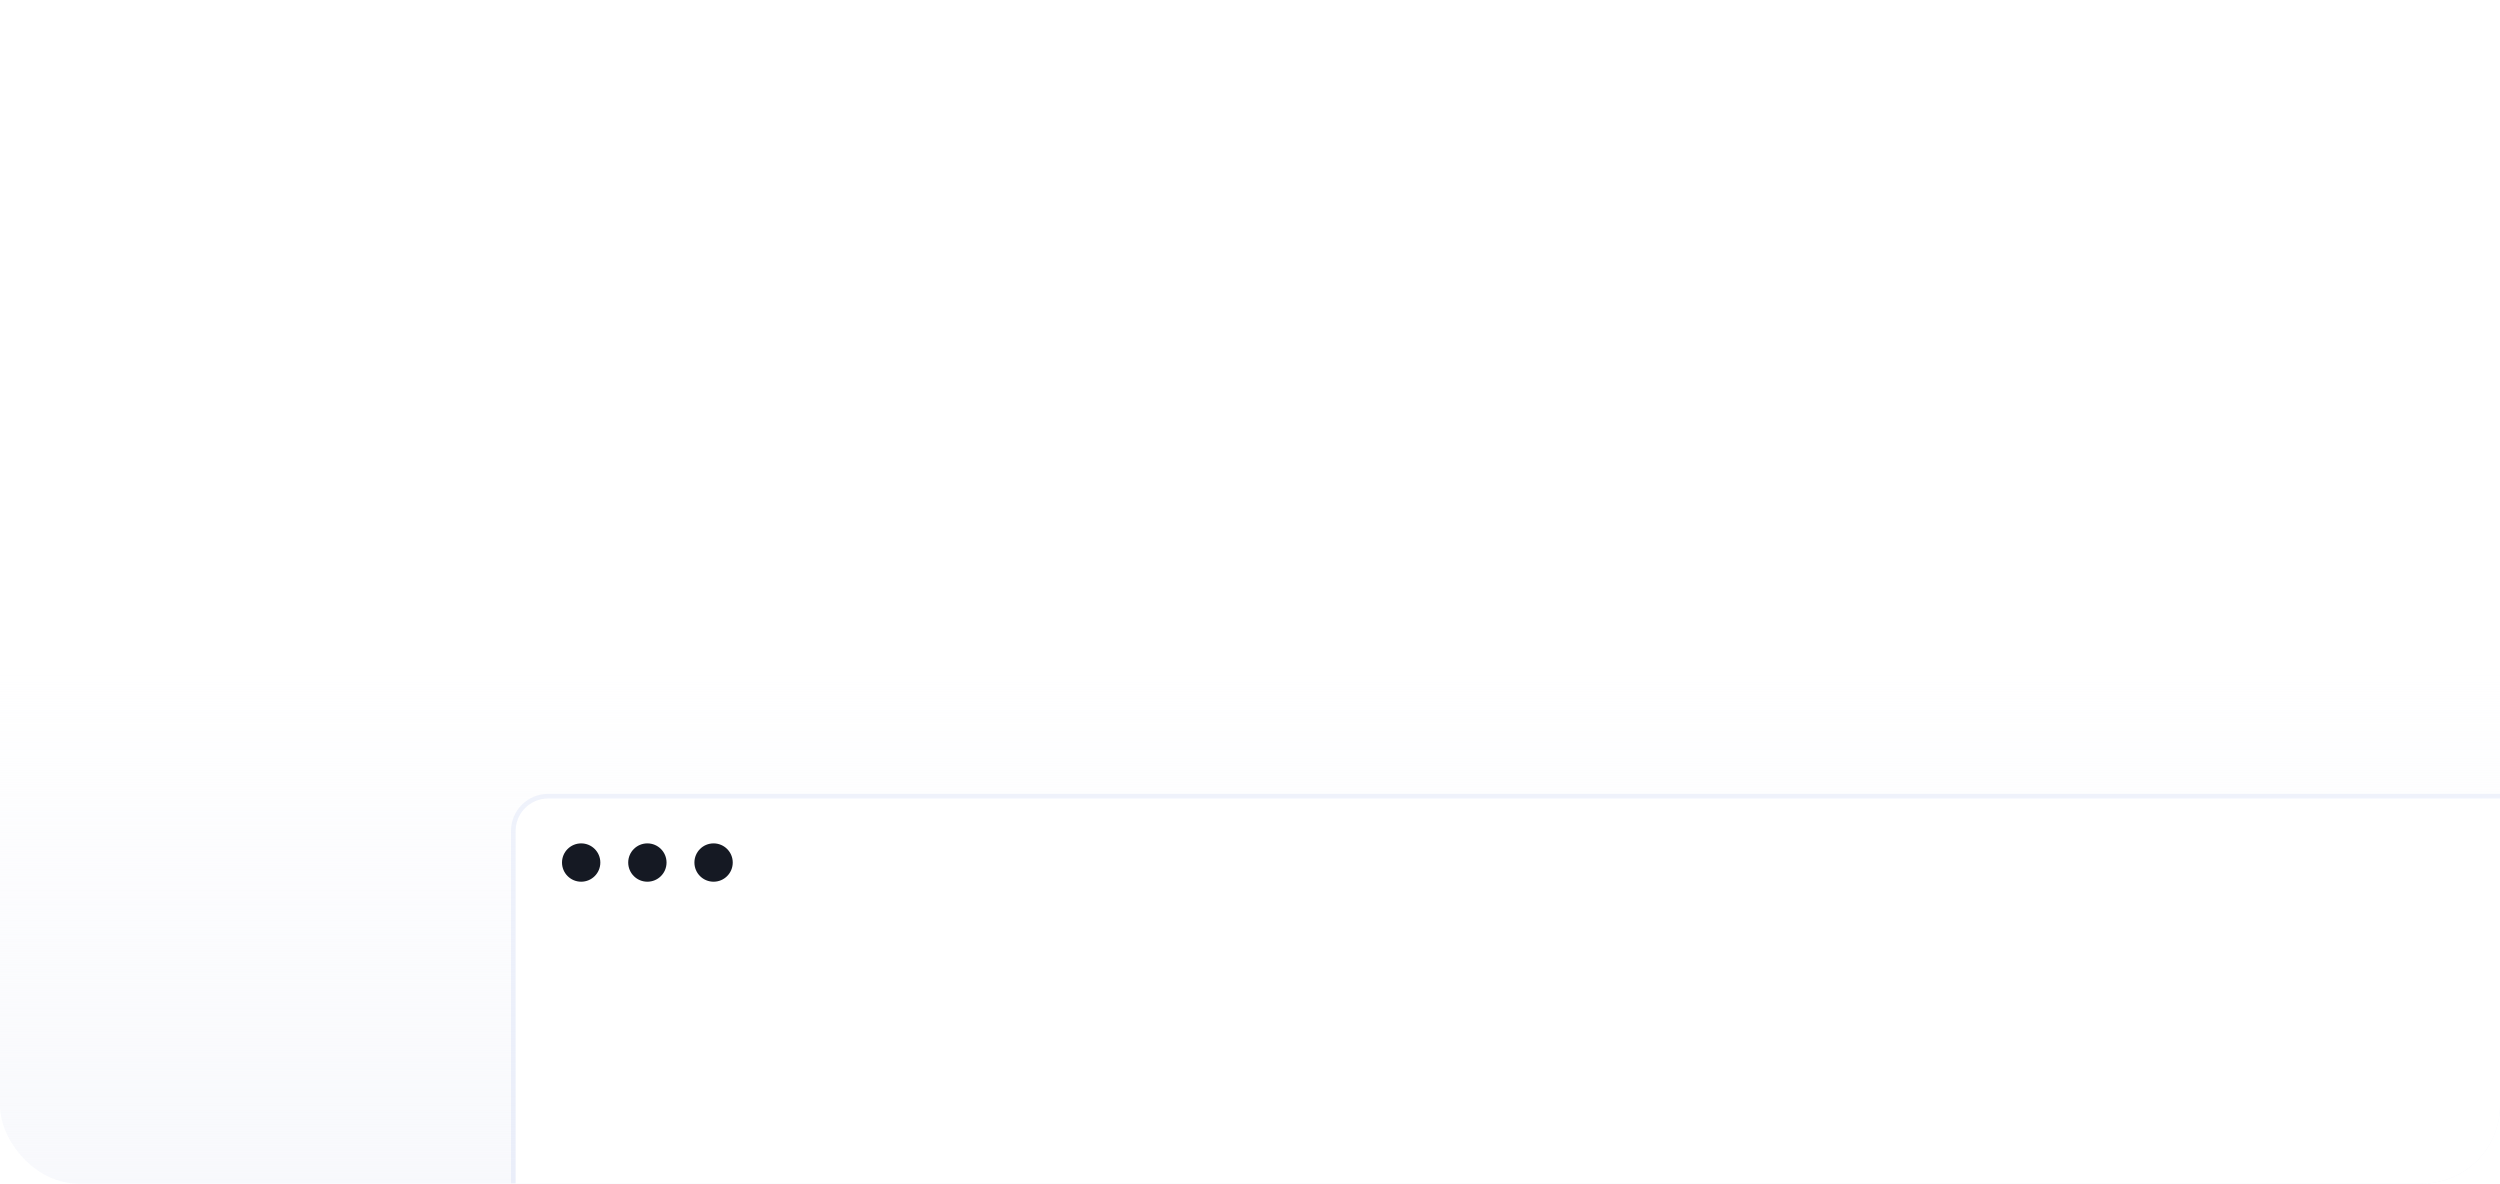 <svg width="640" height="303" viewBox="0 0 640 303" fill="none" xmlns="http://www.w3.org/2000/svg">
<g clip-path="url(#clip0_2308_2172)">
<rect x="-36" y="169" width="690" height="151" fill="url(#paint0_linear_2308_2172)"/>
<g filter="url(#filter0_dddd_2308_2172)">
<g clip-path="url(#clip1_2308_2172)">
<path d="M132 8.326C132 3.728 135.728 0 140.326 0H686.694C691.292 0 695.02 3.728 695.02 8.326V401.672C695.02 406.271 691.291 410 686.691 410H140.329C135.729 410 132 406.271 132 401.672V8.326Z" fill="white"/>
<path d="M133.168 8.326C133.168 3.728 136.896 0 141.494 0H686.694C691.292 0 695.02 3.728 695.02 8.326V32.707H133.168V8.326Z" fill="white"/>
<circle cx="148.779" cy="16.396" r="4.906" fill="#151923"/>
<circle cx="165.728" cy="16.396" r="4.906" fill="#151923"/>
<circle cx="182.676" cy="16.396" r="4.906" fill="#151923"/>
<g filter="url(#filter1_dddd_2308_2172)">
<g clip-path="url(#clip2_2308_2172)">
<path d="M143.68 57.385C143.68 52.787 147.407 49.06 152.005 49.06H305.895C310.493 49.06 314.221 52.787 314.221 57.385V122.497C314.221 127.097 310.492 130.826 305.893 130.826H152.008C147.408 130.826 143.68 127.097 143.68 122.497V57.385Z" fill="white"/>
<path d="M166.825 88.236V83.947H156.621V81.256L166.797 67.799H170.105V81.172H173.245V83.947H170.105V88.236H166.825ZM160.097 81.172H166.825V72.089L160.097 81.172ZM182.331 88.517C176.921 88.517 174.734 84.311 174.734 78.004C174.734 70.659 177.678 67.519 182.331 67.519C187.77 67.519 189.957 71.724 189.957 78.004C189.957 85.377 187.013 88.517 182.331 88.517ZM182.331 85.629C185.443 85.629 186.593 82.77 186.593 78.004C186.593 72.201 184.826 70.407 182.331 70.407C179.22 70.407 178.098 73.238 178.098 78.004C178.098 83.835 179.836 85.629 182.331 85.629ZM199.948 88.517C194.537 88.517 192.35 84.311 192.35 78.004C192.35 70.659 195.294 67.519 199.948 67.519C205.386 67.519 207.573 71.724 207.573 78.004C207.573 85.377 204.629 88.517 199.948 88.517ZM199.948 85.629C203.06 85.629 204.209 82.77 204.209 78.004C204.209 72.201 202.443 70.407 199.948 70.407C196.836 70.407 195.715 73.238 195.715 78.004C195.715 83.835 197.453 85.629 199.948 85.629Z" fill="#151923"/>
<path d="M156.438 116.287V104.291H157.986V116.287H156.438ZM163.47 116.439C161.01 116.439 159.385 114.814 159.385 112.02C159.385 109.347 160.858 107.586 163.409 107.586C165.823 107.586 167.403 109.18 167.205 112.4H160.934C161.04 114.252 161.951 115.148 163.485 115.148C164.73 115.148 165.535 114.556 165.717 113.539L167.099 113.857C166.795 115.406 165.429 116.439 163.47 116.439ZM163.379 108.816C162.118 108.816 161.177 109.53 160.964 111.23H165.611C165.641 109.773 164.821 108.816 163.379 108.816ZM170.743 116.439C168.951 116.439 167.934 115.467 167.934 114.055C167.934 112.354 169.225 111.686 170.682 111.413L172.474 111.079C173.385 110.912 173.583 110.593 173.583 110.046C173.583 109.332 173.158 108.801 171.821 108.801C170.531 108.801 169.695 109.302 169.711 110.35L168.238 110.198C168.268 108.527 169.695 107.586 171.821 107.586C173.947 107.586 175.132 108.436 175.132 110.167V114.48C175.132 115.087 175.39 115.209 175.663 115.209C175.83 115.209 175.891 115.194 175.921 115.179H176.012V116.287C175.8 116.378 175.405 116.409 175.238 116.409C174.372 116.409 173.78 115.999 173.78 115.118V114.845C173.355 115.801 172.14 116.439 170.743 116.439ZM171.138 115.194C172.353 115.194 173.294 114.647 173.598 113.721V111.944C173.37 112.066 172.975 112.142 172.368 112.278L171.108 112.536C169.832 112.795 169.528 113.356 169.528 113.933C169.528 114.799 170.212 115.194 171.138 115.194ZM176.393 112.066C176.393 109.332 177.851 107.586 180.098 107.586C181.389 107.586 182.361 108.133 182.908 109.12V104.291H184.457V116.287H183.014L182.908 114.829C182.422 115.832 181.359 116.439 180.053 116.439C177.79 116.439 176.393 114.738 176.393 112.066ZM177.988 112.066C177.988 114.009 178.853 115.103 180.387 115.103C181.905 115.103 182.908 114.07 182.908 112.506V111.595C182.908 109.97 181.936 108.922 180.402 108.922C178.853 108.922 177.988 110.061 177.988 112.066ZM189.354 116.439C187.198 116.439 185.816 115.391 185.755 113.645L187.274 113.478C187.274 114.541 188.094 115.27 189.4 115.27C190.508 115.27 191.252 114.905 191.252 113.979C191.252 112.855 190.114 112.795 188.656 112.476C186.909 112.096 186.12 111.352 186.12 110.031C186.12 108.558 187.38 107.586 189.354 107.586C191.328 107.586 192.634 108.452 192.741 110.198L191.237 110.395C191.237 109.408 190.615 108.74 189.309 108.74C188.276 108.74 187.699 109.226 187.699 109.909C187.699 110.79 188.413 111.063 190.098 111.382C191.814 111.701 192.862 112.248 192.862 113.933C192.862 115.437 191.738 116.439 189.354 116.439Z" fill="#151923" fill-opacity="0.64"/>
</g>
<path d="M152.005 48.475C147.085 48.475 143.096 52.465 143.096 57.385V122.497C143.096 127.42 147.086 131.41 152.008 131.41H305.893C310.815 131.41 314.805 127.42 314.805 122.497V57.385C314.805 52.465 310.816 48.475 305.895 48.475H152.005Z" stroke="#3790E3" stroke-opacity="0.07" stroke-width="1.168"/>
</g>
<g filter="url(#filter2_dddd_2308_2172)">
<g clip-path="url(#clip3_2308_2172)">
<path d="M328.238 57.385C328.238 52.787 331.966 49.06 336.564 49.06H490.454C495.052 49.06 498.78 52.787 498.78 57.385V122.497C498.78 127.097 495.051 130.826 490.451 130.826H336.567C331.967 130.826 328.238 127.097 328.238 122.497V57.385Z" fill="white"/>
<path d="M348.162 88.517C343.789 88.517 341.181 86.162 340.901 82.433L344.041 81.957C344.209 84.48 345.835 85.685 348.162 85.685C350.741 85.685 352.199 84.115 352.199 81.704C352.199 79.181 350.601 77.78 348.19 77.78C346.592 77.78 345.106 78.48 344.489 79.546L341.294 79.574L342.864 67.799H355.283V70.659H345.527L344.686 76.574C345.639 75.761 347.237 75.257 348.779 75.257C352.816 75.257 355.535 77.836 355.535 81.732C355.535 85.825 352.451 88.517 348.162 88.517ZM365.556 88.517C360.173 88.517 357.566 84.844 357.594 77.976C357.65 71.864 360.173 67.519 365.808 67.519C369.873 67.519 372.508 69.762 372.957 73.266L369.873 73.743C369.649 71.668 368.303 70.35 365.836 70.35C362.22 70.35 360.706 72.958 360.818 78.06C361.883 76.294 363.874 75.341 366.172 75.341C369.929 75.341 372.901 77.864 372.901 81.732C372.901 85.713 369.957 88.517 365.556 88.517ZM365.556 85.685C367.995 85.685 369.565 84.115 369.565 81.788C369.565 79.322 367.967 77.892 365.556 77.892C363.117 77.892 361.519 79.462 361.519 81.788C361.519 84.255 363.117 85.685 365.556 85.685Z" fill="#151923"/>
<path d="M341.074 106.326V104.352H342.501V106.326H341.074ZM340.998 116.287V107.738H342.562V116.287H340.998ZM344.846 116.287V107.738H346.273L346.364 109.029C347.093 108.042 347.989 107.586 349.158 107.586C350.874 107.586 352.104 108.558 352.104 110.577V116.287H350.555V110.729C350.555 109.666 349.948 108.983 348.718 108.983C347.458 108.983 346.41 109.818 346.41 111.215V116.287H344.846ZM355.892 116.393C354.753 116.393 354.146 115.892 354.146 114.951V108.953H353.007V107.738H354.146V105.354L355.664 105.202V107.738H357.046V108.953H355.664V114.313C355.664 114.936 355.816 115.087 356.378 115.087C356.682 115.087 356.879 115.072 357.046 115.027V116.272C356.59 116.363 356.211 116.393 355.892 116.393ZM361.761 116.439C359.301 116.439 357.677 114.814 357.677 112.02C357.677 109.347 359.149 107.586 361.701 107.586C364.115 107.586 365.694 109.18 365.497 112.4H359.225C359.332 114.252 360.243 115.148 361.777 115.148C363.022 115.148 363.827 114.556 364.009 113.539L365.391 113.857C365.087 115.406 363.72 116.439 361.761 116.439ZM361.67 108.816C360.41 108.816 359.468 109.53 359.256 111.23H363.902C363.933 109.773 363.113 108.816 361.67 108.816ZM366.725 116.287V107.738H368.122L368.213 108.998C368.654 108.133 369.367 107.647 370.279 107.647C370.582 107.647 370.825 107.677 370.977 107.738V109.211H370.871C370.704 109.15 370.476 109.12 370.279 109.12C369.124 109.12 368.396 109.879 368.289 111.079V116.287H366.725ZM374.661 116.287L371.275 107.738H372.945L374.449 111.853C374.904 113.083 375.147 113.782 375.512 114.905C375.815 113.888 376.18 112.825 376.529 111.868L378.032 107.738H379.642L376.317 116.287H374.661ZM380.814 106.326V104.352H382.241V106.326H380.814ZM380.738 116.287V107.738H382.302V116.287H380.738ZM387.963 116.439C385.503 116.439 383.878 114.814 383.878 112.02C383.878 109.347 385.351 107.586 387.902 107.586C390.317 107.586 391.896 109.18 391.699 112.4H385.427C385.533 114.252 386.444 115.148 387.978 115.148C389.223 115.148 390.028 114.556 390.21 113.539L391.592 113.857C391.289 115.406 389.922 116.439 387.963 116.439ZM387.872 108.816C386.612 108.816 385.67 109.53 385.457 111.23H390.104C390.134 109.773 389.314 108.816 387.872 108.816ZM394.432 116.287L391.941 107.738H393.566L395.312 114.753L396.952 107.738H398.699L400.384 114.677L402.1 107.738H403.664L401.235 116.287H399.458L397.833 109.606L396.269 116.287H394.432ZM407.612 116.439C405.456 116.439 404.074 115.391 404.013 113.645L405.532 113.478C405.532 114.541 406.352 115.27 407.658 115.27C408.766 115.27 409.51 114.905 409.51 113.979C409.51 112.855 408.372 112.795 406.914 112.476C405.167 112.096 404.378 111.352 404.378 110.031C404.378 108.558 405.638 107.586 407.612 107.586C409.586 107.586 410.892 108.452 410.999 110.198L409.495 110.395C409.495 109.408 408.873 108.74 407.567 108.74C406.534 108.74 405.957 109.226 405.957 109.909C405.957 110.79 406.671 111.063 408.356 111.382C410.072 111.701 411.12 112.248 411.12 113.933C411.12 115.437 409.996 116.439 407.612 116.439Z" fill="#151923" fill-opacity="0.64"/>
</g>
<path d="M336.564 48.475C331.643 48.475 327.654 52.465 327.654 57.385V122.497C327.654 127.42 331.645 131.41 336.567 131.41H490.451C495.373 131.41 499.364 127.42 499.364 122.497V57.385C499.364 52.465 495.375 48.475 490.454 48.475H336.564Z" stroke="#3790E3" stroke-opacity="0.07" stroke-width="1.168"/>
</g>
<g filter="url(#filter3_dddd_2308_2172)">
<g clip-path="url(#clip4_2308_2172)">
<path d="M512.799 57.385C512.799 52.787 516.526 49.06 521.125 49.06H675.014C679.613 49.06 683.34 52.787 683.34 57.385V122.497C683.34 127.097 679.611 130.826 675.012 130.826H521.127C516.528 130.826 512.799 127.097 512.799 122.497V57.385Z" fill="white"/>
<path d="M532.807 88.517C528.349 88.517 525.742 86.05 525.546 82.237L528.658 81.732C528.77 84.424 530.396 85.685 532.919 85.685C535.33 85.685 536.9 84.396 536.9 82.209C536.9 80.05 535.414 78.985 533.087 78.985H530.9V76.518H532.582C535.021 76.518 536.367 75.228 536.367 73.294C536.367 71.5 534.965 70.35 532.975 70.35C530.34 70.35 529.19 71.864 529.106 74.135L525.994 73.883C526.219 69.846 529.05 67.547 533.031 67.547C536.9 67.547 539.619 69.706 539.619 72.986C539.619 74.976 538.498 76.714 536.311 77.555C538.694 78.144 540.236 80.05 540.236 82.489C540.236 86.134 537.152 88.517 532.807 88.517ZM542.321 88.236C542.321 83.611 544.283 81.985 549.021 78.677C552.189 76.462 552.946 75.172 552.946 73.63C552.946 71.556 551.6 70.379 549.497 70.379C546.918 70.379 545.629 71.92 545.545 74.247L542.433 73.995C542.657 70.042 545.461 67.547 549.666 67.547C553.59 67.547 556.282 69.902 556.282 73.434C556.282 76.546 554.46 78.452 550.899 80.891C548.797 82.321 546.498 83.863 546.442 85.377H556.646V88.236H542.321Z" fill="#151923"/>
<path d="M529.158 116.424C526.698 116.424 525.103 114.662 525.103 112.005C525.103 109.332 526.728 107.586 529.188 107.586C531.253 107.586 532.574 108.77 532.802 110.532L531.283 110.714C531.162 109.515 530.327 108.937 529.142 108.937C527.639 108.937 526.698 110.092 526.698 112.005C526.698 113.903 527.624 115.072 529.142 115.072C530.342 115.072 531.162 114.435 531.283 113.326L532.802 113.508C532.559 115.376 531.116 116.424 529.158 116.424ZM537.692 116.439C535.202 116.439 533.607 114.677 533.607 112.035C533.607 109.347 535.217 107.586 537.692 107.586C540.152 107.586 541.746 109.347 541.746 112.02C541.746 114.693 540.152 116.439 537.692 116.439ZM537.677 115.103C539.256 115.103 540.182 113.949 540.182 112.005C540.182 110.046 539.256 108.922 537.692 108.922C536.098 108.922 535.171 110.092 535.171 112.02C535.171 113.964 536.098 115.103 537.677 115.103ZM543.116 116.287V107.738H544.543L544.634 109.029C545.363 108.042 546.259 107.586 547.428 107.586C549.144 107.586 550.374 108.558 550.374 110.577V116.287H548.825V110.729C548.825 109.666 548.218 108.983 546.988 108.983C545.728 108.983 544.68 109.818 544.68 111.215V116.287H543.116ZM554.162 116.393C553.023 116.393 552.415 115.892 552.415 114.951V108.953H551.277V107.738H552.415V105.354L553.934 105.202V107.738H555.316V108.953H553.934V114.313C553.934 114.936 554.086 115.087 554.648 115.087C554.951 115.087 555.149 115.072 555.316 115.027V116.272C554.86 116.363 554.481 116.393 554.162 116.393ZM556.402 116.287V107.738H557.799L557.89 108.998C558.33 108.133 559.044 107.647 559.955 107.647C560.259 107.647 560.502 107.677 560.654 107.738V109.211H560.547C560.38 109.15 560.153 109.12 559.955 109.12C558.801 109.12 558.072 109.879 557.966 111.079V116.287H556.402ZM563.76 116.439C561.969 116.439 560.951 115.467 560.951 114.055C560.951 112.354 562.242 111.686 563.7 111.413L565.492 111.079C566.403 110.912 566.6 110.593 566.6 110.046C566.6 109.332 566.175 108.801 564.839 108.801C563.548 108.801 562.713 109.302 562.728 110.35L561.255 110.198C561.285 108.527 562.713 107.586 564.839 107.586C566.964 107.586 568.149 108.436 568.149 110.167V114.48C568.149 115.087 568.407 115.209 568.68 115.209C568.847 115.209 568.908 115.194 568.939 115.179H569.03V116.287C568.817 116.378 568.422 116.409 568.255 116.409C567.39 116.409 566.797 115.999 566.797 115.118V114.845C566.372 115.801 565.157 116.439 563.76 116.439ZM564.155 115.194C565.37 115.194 566.312 114.647 566.615 113.721V111.944C566.387 112.066 565.993 112.142 565.385 112.278L564.125 112.536C562.849 112.795 562.546 113.356 562.546 113.933C562.546 114.799 563.229 115.194 564.155 115.194ZM573.465 116.424C571.005 116.424 569.41 114.662 569.41 112.005C569.41 109.332 571.035 107.586 573.495 107.586C575.56 107.586 576.882 108.77 577.109 110.532L575.591 110.714C575.469 109.515 574.634 108.937 573.45 108.937C571.946 108.937 571.005 110.092 571.005 112.005C571.005 113.903 571.931 115.072 573.45 115.072C574.649 115.072 575.469 114.435 575.591 113.326L577.109 113.508C576.866 115.376 575.424 116.424 573.465 116.424ZM580.526 116.393C579.388 116.393 578.78 115.892 578.78 114.951V108.953H577.641V107.738H578.78V105.354L580.299 105.202V107.738H581.681V108.953H580.299V114.313C580.299 114.936 580.451 115.087 581.012 115.087C581.316 115.087 581.514 115.072 581.681 115.027V116.272C581.225 116.363 580.845 116.393 580.526 116.393ZM585.819 116.439C583.663 116.439 582.281 115.391 582.22 113.645L583.739 113.478C583.739 114.541 584.559 115.27 585.864 115.27C586.973 115.27 587.717 114.905 587.717 113.979C587.717 112.855 586.578 112.795 585.12 112.476C583.374 112.096 582.584 111.352 582.584 110.031C582.584 108.558 583.845 107.586 585.819 107.586C587.793 107.586 589.099 108.452 589.205 110.198L587.702 110.395C587.702 109.408 587.079 108.74 585.773 108.74C584.741 108.74 584.164 109.226 584.164 109.909C584.164 110.79 584.877 111.063 586.563 111.382C588.279 111.701 589.327 112.248 589.327 113.933C589.327 115.437 588.203 116.439 585.819 116.439Z" fill="#151923" fill-opacity="0.64"/>
</g>
<path d="M521.125 48.475C516.204 48.475 512.215 52.465 512.215 57.385V122.497C512.215 127.42 516.205 131.41 521.127 131.41H675.012C679.934 131.41 683.924 127.42 683.924 122.497V57.385C683.924 52.465 679.935 48.475 675.014 48.475H521.125Z" stroke="#3790E3" stroke-opacity="0.07" stroke-width="1.168"/>
</g>
<path d="M156.529 223.105L670.489 223.105" stroke="#DCE0EF" stroke-width="1.168"/>
<path d="M156.529 269.829L670.489 269.829" stroke="#DCE0EF" stroke-width="1.168"/>
<path d="M156.74 206.23L161.156 195.28H163.004L167.42 206.23H165.753L164.656 203.436H159.489L158.377 206.23H156.74ZM161.501 198.359L160.029 202.069H164.115L162.643 198.359C162.448 197.878 162.268 197.383 162.072 196.797C161.877 197.383 161.697 197.878 161.501 198.359ZM168.326 208.739V197.773H169.738L169.843 199.215C170.324 198.209 171.376 197.623 172.667 197.623C174.906 197.623 176.303 199.29 176.303 201.934C176.303 204.653 174.861 206.381 172.637 206.381C171.436 206.381 170.414 205.87 169.858 204.848V208.739H168.326ZM169.858 202.415C169.858 204.022 170.82 205.044 172.322 205.044C173.869 205.044 174.725 203.932 174.725 201.934C174.725 200.027 173.854 198.945 172.337 198.945C170.85 198.945 169.858 199.951 169.858 201.514V202.415ZM179.781 206.336C178.655 206.336 178.054 205.84 178.054 204.909V198.975H176.927V197.773H178.054V195.415L179.556 195.265V197.773H180.923V198.975H179.556V204.278C179.556 204.894 179.706 205.044 180.262 205.044C180.563 205.044 180.758 205.029 180.923 204.984V206.215C180.472 206.306 180.097 206.336 179.781 206.336ZM184.99 206.23C184.975 203.812 186.072 202.866 188.43 201.228C190.293 199.951 190.714 199.23 190.714 198.344C190.714 197.172 189.977 196.496 188.776 196.496C187.319 196.496 186.598 197.353 186.553 198.63L185.065 198.524C185.171 196.466 186.613 195.144 188.851 195.144C190.879 195.144 192.291 196.376 192.291 198.239C192.291 199.891 191.314 200.913 189.332 202.28C188.085 203.136 186.883 203.962 186.883 204.879H192.501V206.23H184.99ZM197.648 206.381C194.764 206.381 193.638 204.127 193.638 200.748C193.638 196.707 195.245 195.129 197.648 195.129C200.533 195.129 201.659 197.383 201.659 200.748C201.659 204.803 200.052 206.381 197.648 206.381ZM197.648 205.014C199.466 205.014 200.082 203.301 200.082 200.748C200.082 197.518 199.075 196.496 197.648 196.496C195.831 196.496 195.215 198.194 195.215 200.748C195.215 203.992 196.221 205.014 197.648 205.014ZM207.014 206.381C204.13 206.381 203.004 204.127 203.004 200.748C203.004 196.707 204.611 195.129 207.014 195.129C209.899 195.129 211.025 197.383 211.025 200.748C211.025 204.803 209.418 206.381 207.014 206.381ZM207.014 205.014C208.832 205.014 209.448 203.301 209.448 200.748C209.448 197.518 208.442 196.496 207.014 196.496C205.197 196.496 204.581 198.194 204.581 200.748C204.581 203.992 205.587 205.014 207.014 205.014Z" fill="#151923"/>
<path d="M344.712 206.381C341.828 206.381 340.701 204.127 340.701 200.748C340.701 196.707 342.308 195.129 344.712 195.129C347.596 195.129 348.723 197.383 348.723 200.748C348.723 204.803 347.115 206.381 344.712 206.381ZM344.712 205.014C346.529 205.014 347.145 203.301 347.145 200.748C347.145 197.518 346.139 196.496 344.712 196.496C342.894 196.496 342.278 198.194 342.278 200.748C342.278 203.992 343.285 205.014 344.712 205.014ZM353.901 206.381C351.587 206.381 349.95 205.164 349.95 203.226C349.95 201.889 350.821 200.823 352.023 200.507C350.866 200.072 350.28 199.215 350.28 198.104C350.28 196.241 351.828 195.16 353.901 195.16C355.973 195.16 357.521 196.241 357.521 198.104C357.521 199.215 356.935 200.072 355.778 200.507C357.025 200.838 357.851 201.844 357.851 203.226C357.851 205.164 356.214 206.381 353.901 206.381ZM353.901 199.906C355.237 199.906 356.004 199.23 356.004 198.179C356.004 197.067 355.132 196.451 353.901 196.451C352.669 196.451 351.797 197.067 351.797 198.179C351.797 199.23 352.564 199.906 353.901 199.906ZM353.901 205.089C355.388 205.089 356.259 204.308 356.259 203.091C356.259 201.889 355.388 201.123 353.901 201.123C352.413 201.123 351.542 201.889 351.542 203.091C351.542 204.308 352.413 205.089 353.901 205.089ZM358.413 206.23L362.604 195.28H364.107L359.931 206.23H358.413ZM368.541 206.381C365.657 206.381 364.531 204.127 364.531 200.748C364.531 196.707 366.138 195.129 368.541 195.129C371.425 195.129 372.552 197.383 372.552 200.748C372.552 204.803 370.945 206.381 368.541 206.381ZM368.541 205.014C370.359 205.014 370.975 203.301 370.975 200.748C370.975 197.518 369.968 196.496 368.541 196.496C366.724 196.496 366.108 198.194 366.108 200.748C366.108 203.992 367.114 205.014 368.541 205.014ZM377.73 206.381C375.417 206.381 373.779 205.164 373.779 203.226C373.779 201.889 374.651 200.823 375.852 200.507C374.696 200.072 374.11 199.215 374.11 198.104C374.11 196.241 375.657 195.16 377.73 195.16C379.803 195.16 381.35 196.241 381.35 198.104C381.35 199.215 380.764 200.072 379.608 200.507C380.855 200.838 381.681 201.844 381.681 203.226C381.681 205.164 380.043 206.381 377.73 206.381ZM377.73 199.906C379.067 199.906 379.833 199.23 379.833 198.179C379.833 197.067 378.962 196.451 377.73 196.451C376.498 196.451 375.627 197.067 375.627 198.179C375.627 199.23 376.393 199.906 377.73 199.906ZM377.73 205.089C379.217 205.089 380.088 204.308 380.088 203.091C380.088 201.889 379.217 201.123 377.73 201.123C376.243 201.123 375.372 201.889 375.372 203.091C375.372 204.308 376.243 205.089 377.73 205.089ZM382.243 206.23L386.434 195.28H387.936L383.76 206.23H382.243ZM388.404 206.23C388.389 203.812 389.486 202.866 391.844 201.228C393.707 199.951 394.127 199.23 394.127 198.344C394.127 197.172 393.391 196.496 392.19 196.496C390.732 196.496 390.011 197.353 389.966 198.63L388.479 198.524C388.584 196.466 390.026 195.144 392.265 195.144C394.293 195.144 395.705 196.376 395.705 198.239C395.705 199.891 394.728 200.913 392.745 202.28C391.499 203.136 390.297 203.962 390.297 204.879H395.915V206.23H388.404ZM401.062 206.381C398.178 206.381 397.051 204.127 397.051 200.748C397.051 196.707 398.659 195.129 401.062 195.129C403.946 195.129 405.073 197.383 405.073 200.748C405.073 204.803 403.466 206.381 401.062 206.381ZM401.062 205.014C402.88 205.014 403.496 203.301 403.496 200.748C403.496 197.518 402.489 196.496 401.062 196.496C399.245 196.496 398.629 198.194 398.629 200.748C398.629 203.992 399.635 205.014 401.062 205.014ZM406.256 206.23C406.241 203.812 407.338 202.866 409.696 201.228C411.559 199.951 411.979 199.23 411.979 198.344C411.979 197.172 411.243 196.496 410.042 196.496C408.584 196.496 407.863 197.353 407.818 198.63L406.331 198.524C406.436 196.466 407.878 195.144 410.117 195.144C412.145 195.144 413.557 196.376 413.557 198.239C413.557 199.891 412.58 200.913 410.597 202.28C409.351 203.136 408.149 203.962 408.149 204.879H413.767V206.23H406.256ZM419.623 206.23V203.872H414.095V202.55L419.563 195.28H421.155V202.52H422.837V203.872H421.155V206.23H419.623ZM415.762 202.52H419.623V197.308L415.762 202.52Z" fill="#696C72"/>
<path d="M488.983 208.033V206.351C486.76 206.155 485.453 204.773 485.408 202.791L486.97 202.61C487.015 203.947 487.721 204.818 489.013 205.014V201.228C486.85 200.672 485.753 199.861 485.753 198.149C485.753 196.481 487.03 195.325 488.983 195.144V193.462H490.109V195.16C492.107 195.37 493.354 196.542 493.429 198.404L491.882 198.584C491.807 197.383 491.116 196.677 490.064 196.496V199.936L490.139 199.951C491.822 200.297 493.519 200.913 493.519 203.136C493.519 204.939 492.167 206.17 490.109 206.351V208.033H488.983ZM487.391 198.044C487.391 198.93 487.976 199.366 489.013 199.681V196.481C487.946 196.602 487.391 197.202 487.391 198.044ZM491.837 203.226C491.837 202.13 491.056 201.739 490.064 201.484V205.029C491.191 204.894 491.837 204.203 491.837 203.226ZM500.068 206.23V203.872H494.54V202.55L500.008 195.28H501.601V202.52H503.283V203.872H501.601V206.23H500.068ZM496.208 202.52H500.068V197.308L496.208 202.52ZM508.139 206.381C505.255 206.381 504.128 204.127 504.128 200.748C504.128 196.707 505.736 195.129 508.139 195.129C511.023 195.129 512.15 197.383 512.15 200.748C512.15 204.803 510.543 206.381 508.139 206.381ZM508.139 205.014C509.957 205.014 510.573 203.301 510.573 200.748C510.573 197.518 509.566 196.496 508.139 196.496C506.322 196.496 505.706 198.194 505.706 200.748C505.706 203.992 506.712 205.014 508.139 205.014ZM517.505 206.381C514.621 206.381 513.495 204.127 513.495 200.748C513.495 196.707 515.102 195.129 517.505 195.129C520.389 195.129 521.516 197.383 521.516 200.748C521.516 204.803 519.909 206.381 517.505 206.381ZM517.505 205.014C519.323 205.014 519.939 203.301 519.939 200.748C519.939 197.518 518.932 196.496 517.505 196.496C515.688 196.496 515.072 198.194 515.072 200.748C515.072 203.992 516.078 205.014 517.505 205.014ZM523.029 206.23V194.363H524.576V201.393L528.286 197.773H530.224L526.949 200.868L530.539 206.23H528.707L525.883 201.889L524.576 203.121V206.23H523.029Z" fill="#696C72"/>
<path d="M156.74 252.954L161.156 242.003H163.004L167.42 252.954H165.753L164.656 250.16H159.489L158.377 252.954H156.74ZM161.501 245.083L160.029 248.793H164.115L162.643 245.083C162.448 244.602 162.268 244.106 162.072 243.521C161.877 244.106 161.697 244.602 161.501 245.083ZM168.326 255.463V244.497H169.738L169.843 245.939C170.324 244.933 171.376 244.347 172.667 244.347C174.906 244.347 176.303 246.014 176.303 248.658C176.303 251.377 174.861 253.104 172.637 253.104C171.436 253.104 170.414 252.594 169.858 251.572V255.463H168.326ZM169.858 249.139C169.858 250.746 170.82 251.767 172.322 251.767C173.869 251.767 174.725 250.656 174.725 248.658C174.725 246.75 173.854 245.669 172.337 245.669C170.85 245.669 169.858 246.675 169.858 248.237V249.139ZM179.781 253.059C178.655 253.059 178.054 252.564 178.054 251.632V245.699H176.927V244.497H178.054V242.139L179.556 241.988V244.497H180.923V245.699H179.556V251.001C179.556 251.617 179.706 251.767 180.262 251.767C180.563 251.767 180.758 251.752 180.923 251.707V252.939C180.472 253.029 180.097 253.059 179.781 253.059ZM187.379 252.954V245.518H184.735V244.392H185.035C186.538 244.392 187.529 243.43 187.754 242.003H188.911V252.954H187.379ZM194.572 253.104C192.243 253.104 190.906 251.827 190.771 249.845L192.258 249.649C192.348 251.076 193.25 251.752 194.572 251.752C196.044 251.752 196.87 250.851 196.87 249.484C196.87 248.042 195.954 247.231 194.587 247.231C193.7 247.231 192.859 247.636 192.499 248.237L190.951 248.252L191.793 242.003H198.342V243.355H193.054L192.589 246.75C193.129 246.269 194.001 245.999 194.842 245.999C197.005 245.999 198.447 247.381 198.447 249.484C198.447 251.662 196.81 253.104 194.572 253.104ZM203.684 253.104C200.8 253.104 199.674 250.851 199.674 247.471C199.674 243.43 201.281 241.853 203.684 241.853C206.569 241.853 207.695 244.106 207.695 247.471C207.695 251.527 206.088 253.104 203.684 253.104ZM203.684 251.737C205.502 251.737 206.118 250.025 206.118 247.471C206.118 244.242 205.112 243.22 203.684 243.22C201.867 243.22 201.251 244.918 201.251 247.471C201.251 250.716 202.257 251.737 203.684 251.737Z" fill="#151923"/>
<path d="M344.712 253.104C341.828 253.104 340.701 250.851 340.701 247.471C340.701 243.43 342.308 241.853 344.712 241.853C347.596 241.853 348.723 244.106 348.723 247.471C348.723 251.527 347.115 253.104 344.712 253.104ZM344.712 251.737C346.529 251.737 347.145 250.025 347.145 247.471C347.145 244.242 346.139 243.22 344.712 243.22C342.894 243.22 342.278 244.918 342.278 247.471C342.278 250.716 343.285 251.737 344.712 251.737ZM355.271 252.954V250.596H349.743V249.274L355.211 242.003H356.803V249.244H358.485V250.596H356.803V252.954H355.271ZM351.41 249.244H355.271V244.031L351.41 249.244ZM358.589 252.954L362.78 242.003H364.283L360.107 252.954H358.589ZM368.717 253.104C365.833 253.104 364.707 250.851 364.707 247.471C364.707 243.43 366.314 241.853 368.717 241.853C371.602 241.853 372.728 244.106 372.728 247.471C372.728 251.527 371.121 253.104 368.717 253.104ZM368.717 251.737C370.535 251.737 371.151 250.025 371.151 247.471C371.151 244.242 370.144 243.22 368.717 243.22C366.9 243.22 366.284 244.918 366.284 247.471C366.284 250.716 367.29 251.737 368.717 251.737ZM377.906 253.104C375.593 253.104 373.955 251.888 373.955 249.95C373.955 248.613 374.827 247.546 376.028 247.231C374.872 246.795 374.286 245.939 374.286 244.827C374.286 242.965 375.833 241.883 377.906 241.883C379.979 241.883 381.526 242.965 381.526 244.827C381.526 245.939 380.94 246.795 379.784 247.231C381.031 247.561 381.857 248.568 381.857 249.95C381.857 251.888 380.219 253.104 377.906 253.104ZM377.906 246.63C379.243 246.63 380.009 245.954 380.009 244.902C380.009 243.791 379.138 243.175 377.906 243.175C376.674 243.175 375.803 243.791 375.803 244.902C375.803 245.954 376.569 246.63 377.906 246.63ZM377.906 251.812C379.393 251.812 380.264 251.031 380.264 249.815C380.264 248.613 379.393 247.847 377.906 247.847C376.419 247.847 375.548 248.613 375.548 249.815C375.548 251.031 376.419 251.812 377.906 251.812ZM382.419 252.954L386.61 242.003H388.112L383.936 252.954H382.419ZM388.58 252.954C388.565 250.536 389.662 249.589 392.02 247.952C393.883 246.675 394.303 245.954 394.303 245.068C394.303 243.896 393.567 243.22 392.366 243.22C390.908 243.22 390.187 244.076 390.142 245.353L388.655 245.248C388.76 243.19 390.202 241.868 392.441 241.868C394.469 241.868 395.881 243.1 395.881 244.963C395.881 246.615 394.904 247.636 392.921 249.003C391.675 249.86 390.473 250.686 390.473 251.602H396.091V252.954H388.58ZM401.238 253.104C398.354 253.104 397.227 250.851 397.227 247.471C397.227 243.43 398.835 241.853 401.238 241.853C404.122 241.853 405.249 244.106 405.249 247.471C405.249 251.527 403.642 253.104 401.238 253.104ZM401.238 251.737C403.056 251.737 403.672 250.025 403.672 247.471C403.672 244.242 402.665 243.22 401.238 243.22C399.421 243.22 398.805 244.918 398.805 247.471C398.805 250.716 399.811 251.737 401.238 251.737ZM406.432 252.954C406.417 250.536 407.514 249.589 409.872 247.952C411.735 246.675 412.155 245.954 412.155 245.068C412.155 243.896 411.419 243.22 410.218 243.22C408.761 243.22 408.039 244.076 407.994 245.353L406.507 245.248C406.612 243.19 408.054 241.868 410.293 241.868C412.321 241.868 413.733 243.1 413.733 244.963C413.733 246.615 412.756 247.636 410.773 249.003C409.527 249.86 408.325 250.686 408.325 251.602H413.943V252.954H406.432ZM419.799 252.954V250.596H414.271V249.274L419.739 242.003H421.331V249.244H423.013V250.596H421.331V252.954H419.799ZM415.938 249.244H419.799V244.031L415.938 249.244Z" fill="#696C72"/>
<path d="M488.983 254.757V253.074C486.76 252.879 485.453 251.497 485.408 249.514L486.97 249.334C487.015 250.671 487.721 251.542 489.013 251.737V247.952C486.85 247.396 485.753 246.585 485.753 244.872C485.753 243.205 487.03 242.048 488.983 241.868V240.186H490.109V241.883C492.107 242.093 493.354 243.265 493.429 245.128L491.882 245.308C491.807 244.106 491.116 243.4 490.064 243.22V246.66L490.139 246.675C491.822 247.021 493.519 247.636 493.519 249.86C493.519 251.662 492.167 252.894 490.109 253.074V254.757H488.983ZM487.391 244.767C487.391 245.654 487.976 246.089 489.013 246.405V243.205C487.946 243.325 487.391 243.926 487.391 244.767ZM491.837 249.95C491.837 248.853 491.056 248.463 490.064 248.207V251.752C491.191 251.617 491.837 250.926 491.837 249.95ZM500.068 252.954V250.596H494.54V249.274L500.008 242.003H501.601V249.244H503.283V250.596H501.601V252.954H500.068ZM496.208 249.244H500.068V244.031L496.208 249.244ZM503.835 252.954C503.82 250.536 504.917 249.589 507.275 247.952C509.138 246.675 509.558 245.954 509.558 245.068C509.558 243.896 508.822 243.22 507.62 243.22C506.163 243.22 505.442 244.076 505.397 245.353L503.91 245.248C504.015 243.19 505.457 241.868 507.696 241.868C509.723 241.868 511.136 243.1 511.136 244.963C511.136 246.615 510.159 247.636 508.176 249.003C506.929 249.86 505.728 250.686 505.728 251.602H511.346V252.954H503.835ZM516.493 253.104C513.609 253.104 512.482 250.851 512.482 247.471C512.482 243.43 514.09 241.853 516.493 241.853C519.377 241.853 520.504 244.106 520.504 247.471C520.504 251.527 518.897 253.104 516.493 253.104ZM516.493 251.737C518.311 251.737 518.927 250.025 518.927 247.471C518.927 244.242 517.92 243.22 516.493 243.22C514.675 243.22 514.06 244.918 514.06 247.471C514.06 250.716 515.066 251.737 516.493 251.737ZM522.016 252.954V241.087H523.564V248.117L527.274 244.497H529.212L525.937 247.591L529.527 252.954H527.695L524.871 248.613L523.564 249.845V252.954H522.016Z" fill="#696C72"/>
<path d="M156.74 299.678L161.156 288.727H163.004L167.42 299.678H165.753L164.656 296.884H159.489L158.377 299.678H156.74ZM161.501 291.806L160.029 295.517H164.115L162.643 291.806C162.448 291.326 162.268 290.83 162.072 290.244C161.877 290.83 161.697 291.326 161.501 291.806ZM168.326 302.186V291.221H169.738L169.843 292.663C170.324 291.656 171.376 291.07 172.667 291.07C174.906 291.07 176.303 292.738 176.303 295.382C176.303 298.1 174.861 299.828 172.637 299.828C171.436 299.828 170.414 299.317 169.858 298.296V302.186H168.326ZM169.858 295.862C169.858 297.47 170.82 298.491 172.322 298.491C173.869 298.491 174.725 297.379 174.725 295.382C174.725 293.474 173.854 292.392 172.337 292.392C170.85 292.392 169.858 293.399 169.858 294.961V295.862ZM179.781 299.783C178.655 299.783 178.054 299.287 178.054 298.356V292.422H176.927V291.221H178.054V288.862L179.556 288.712V291.221H180.923V292.422H179.556V297.725C179.556 298.341 179.706 298.491 180.262 298.491C180.563 298.491 180.758 298.476 180.923 298.431V299.663C180.472 299.753 180.097 299.783 179.781 299.783ZM187.379 299.678V292.242H184.735V291.115H185.035C186.538 291.115 187.529 290.154 187.754 288.727H188.911V299.678H187.379ZM190.718 299.678C190.703 297.259 191.8 296.313 194.158 294.676C196.021 293.399 196.442 292.678 196.442 291.791C196.442 290.62 195.706 289.944 194.504 289.944C193.047 289.944 192.326 290.8 192.281 292.077L190.793 291.972C190.899 289.914 192.341 288.592 194.579 288.592C196.607 288.592 198.019 289.824 198.019 291.686C198.019 293.339 197.042 294.36 195.06 295.727C193.813 296.583 192.611 297.409 192.611 298.326H198.229V299.678H190.718ZM203.376 299.828C200.492 299.828 199.366 297.575 199.366 294.195C199.366 290.154 200.973 288.577 203.376 288.577C206.261 288.577 207.387 290.83 207.387 294.195C207.387 298.251 205.78 299.828 203.376 299.828ZM203.376 298.461C205.194 298.461 205.81 296.749 205.81 294.195C205.81 290.965 204.803 289.944 203.376 289.944C201.559 289.944 200.943 291.641 200.943 294.195C200.943 297.44 201.949 298.461 203.376 298.461Z" fill="#151923"/>
<path d="M344.712 299.828C341.828 299.828 340.701 297.575 340.701 294.195C340.701 290.154 342.308 288.577 344.712 288.577C347.596 288.577 348.723 290.83 348.723 294.195C348.723 298.251 347.115 299.828 344.712 299.828ZM344.712 298.461C346.529 298.461 347.145 296.749 347.145 294.195C347.145 290.965 346.139 289.944 344.712 289.944C342.894 289.944 342.278 291.641 342.278 294.195C342.278 297.44 343.285 298.461 344.712 298.461ZM353.482 299.828C351.109 299.828 349.757 298.491 349.682 296.433L351.169 296.223C351.214 297.755 352.13 298.476 353.542 298.476C354.894 298.476 355.795 297.755 355.795 296.493C355.795 295.246 354.924 294.661 353.632 294.661H352.446V293.444H353.377C354.744 293.444 355.51 292.708 355.51 291.611C355.51 290.605 354.714 289.944 353.587 289.944C352.085 289.944 351.469 290.8 351.424 292.077L349.937 291.972C350.042 289.809 351.529 288.592 353.587 288.592C355.645 288.592 357.057 289.748 357.057 291.491C357.057 292.557 356.441 293.504 355.27 293.954C356.561 294.27 357.373 295.306 357.373 296.613C357.373 298.536 355.795 299.828 353.482 299.828ZM357.915 299.678L362.106 288.727H363.608L359.432 299.678H357.915ZM368.043 299.828C365.158 299.828 364.032 297.575 364.032 294.195C364.032 290.154 365.639 288.577 368.043 288.577C370.927 288.577 372.053 290.83 372.053 294.195C372.053 298.251 370.446 299.828 368.043 299.828ZM368.043 298.461C369.86 298.461 370.476 296.749 370.476 294.195C370.476 290.965 369.47 289.944 368.043 289.944C366.225 289.944 365.609 291.641 365.609 294.195C365.609 297.44 366.616 298.461 368.043 298.461ZM377.231 299.828C374.918 299.828 373.281 298.611 373.281 296.673C373.281 295.336 374.152 294.27 375.354 293.954C374.197 293.519 373.611 292.663 373.611 291.551C373.611 289.688 375.158 288.607 377.231 288.607C379.304 288.607 380.851 289.688 380.851 291.551C380.851 292.663 380.266 293.519 379.109 293.954C380.356 294.285 381.182 295.291 381.182 296.673C381.182 298.611 379.545 299.828 377.231 299.828ZM377.231 293.354C378.568 293.354 379.334 292.678 379.334 291.626C379.334 290.515 378.463 289.899 377.231 289.899C375.999 289.899 375.128 290.515 375.128 291.626C375.128 292.678 375.894 293.354 377.231 293.354ZM377.231 298.536C378.718 298.536 379.59 297.755 379.59 296.538C379.59 295.336 378.718 294.57 377.231 294.57C375.744 294.57 374.873 295.336 374.873 296.538C374.873 297.755 375.744 298.536 377.231 298.536ZM381.744 299.678L385.935 288.727H387.437L383.261 299.678H381.744ZM387.905 299.678C387.89 297.259 388.987 296.313 391.345 294.676C393.208 293.399 393.629 292.678 393.629 291.791C393.629 290.62 392.892 289.944 391.691 289.944C390.234 289.944 389.513 290.8 389.468 292.077L387.98 291.972C388.086 289.914 389.528 288.592 391.766 288.592C393.794 288.592 395.206 289.824 395.206 291.686C395.206 293.339 394.229 294.36 392.247 295.727C391 296.583 389.798 297.409 389.798 298.326H395.416V299.678H387.905ZM400.563 299.828C397.679 299.828 396.553 297.575 396.553 294.195C396.553 290.154 398.16 288.577 400.563 288.577C403.448 288.577 404.574 290.83 404.574 294.195C404.574 298.251 402.967 299.828 400.563 299.828ZM400.563 298.461C402.381 298.461 402.997 296.749 402.997 294.195C402.997 290.965 401.99 289.944 400.563 289.944C398.746 289.944 398.13 291.641 398.13 294.195C398.13 297.44 399.136 298.461 400.563 298.461ZM405.757 299.678C405.742 297.259 406.839 296.313 409.197 294.676C411.06 293.399 411.481 292.678 411.481 291.791C411.481 290.62 410.745 289.944 409.543 289.944C408.086 289.944 407.365 290.8 407.32 292.077L405.832 291.972C405.938 289.914 407.38 288.592 409.618 288.592C411.646 288.592 413.058 289.824 413.058 291.686C413.058 293.339 412.081 294.36 410.099 295.727C408.852 296.583 407.65 297.409 407.65 298.326H413.268V299.678H405.757ZM419.124 299.678V297.319H413.596V295.997L419.064 288.727H420.656V295.967H422.339V297.319H420.656V299.678H419.124ZM415.263 295.967H419.124V290.755L415.263 295.967Z" fill="#696C72"/>
<path d="M488.983 301.48V299.798C486.76 299.603 485.453 298.221 485.408 296.238L486.97 296.058C487.015 297.394 487.721 298.266 489.013 298.461V294.676C486.85 294.12 485.753 293.309 485.753 291.596C485.753 289.929 487.03 288.772 488.983 288.592V286.909H490.109V288.607C492.107 288.817 493.354 289.989 493.429 291.851L491.882 292.032C491.807 290.83 491.116 290.124 490.064 289.944V293.384L490.139 293.399C491.822 293.744 493.519 294.36 493.519 296.583C493.519 298.386 492.167 299.618 490.109 299.798V301.48H488.983ZM487.391 291.491C487.391 292.377 487.976 292.813 489.013 293.128V289.929C487.946 290.049 487.391 290.65 487.391 291.491ZM491.837 296.673C491.837 295.577 491.056 295.186 490.064 294.931V298.476C491.191 298.341 491.837 297.65 491.837 296.673ZM500.068 299.678V297.319H494.54V295.997L500.008 288.727H501.601V295.967H503.283V297.319H501.601V299.678H500.068ZM496.208 295.967H500.068V290.755L496.208 295.967ZM508.139 299.828C505.255 299.828 504.128 297.575 504.128 294.195C504.128 290.154 505.736 288.577 508.139 288.577C511.023 288.577 512.15 290.83 512.15 294.195C512.15 298.251 510.543 299.828 508.139 299.828ZM508.139 298.461C509.957 298.461 510.573 296.749 510.573 294.195C510.573 290.965 509.566 289.944 508.139 289.944C506.322 289.944 505.706 291.641 505.706 294.195C505.706 297.44 506.712 298.461 508.139 298.461ZM517.505 299.828C514.621 299.828 513.495 297.575 513.495 294.195C513.495 290.154 515.102 288.577 517.505 288.577C520.389 288.577 521.516 290.83 521.516 294.195C521.516 298.251 519.909 299.828 517.505 299.828ZM517.505 298.461C519.323 298.461 519.939 296.749 519.939 294.195C519.939 290.965 518.932 289.944 517.505 289.944C515.688 289.944 515.072 291.641 515.072 294.195C515.072 297.44 516.078 298.461 517.505 298.461ZM523.029 299.678V287.811H524.576V294.841L528.286 291.221H530.224L526.949 294.315L530.539 299.678H528.707L525.883 295.336L524.576 296.568V299.678H523.029Z" fill="#696C72"/>
<path d="M156.798 170.684V157.911H163.018C165.611 157.911 167.118 159.26 167.118 161.345C167.118 162.834 166.312 163.99 164.963 164.411C166.663 164.761 166.89 165.532 166.89 166.794V169.808C166.89 170.088 166.925 170.403 167.188 170.491V170.684H165.051C164.893 170.456 164.805 170.158 164.805 169.562V167.109C164.805 165.918 164.525 165.34 163.299 165.34H158.883V170.684H156.798ZM158.883 163.587H162.72C164.14 163.587 164.928 162.887 164.928 161.625C164.928 160.364 164.122 159.715 162.738 159.715H158.883V163.587ZM173.362 170.859C170.488 170.859 168.544 168.984 168.544 165.743C168.544 162.624 170.313 160.591 173.292 160.591C176.165 160.591 178.023 162.501 177.76 166.251H170.576C170.734 168.266 171.732 169.212 173.379 169.212C174.764 169.212 175.657 168.564 175.867 167.442L177.655 167.88C177.287 169.667 175.657 170.859 173.362 170.859ZM173.257 162.168C171.873 162.168 170.856 162.974 170.611 164.779H175.675C175.71 163.202 174.816 162.168 173.257 162.168ZM183.482 170.841C180.573 170.841 178.698 168.791 178.698 165.708C178.698 162.624 180.608 160.591 183.499 160.591C185.97 160.591 187.529 161.975 187.774 164.025L185.812 164.271C185.672 162.957 184.761 162.326 183.464 162.326C181.8 162.326 180.783 163.587 180.783 165.708C180.783 167.828 181.782 169.107 183.464 169.107C184.796 169.107 185.707 168.388 185.829 167.144L187.792 167.39C187.547 169.58 185.829 170.841 183.482 170.841ZM193.483 170.859C190.61 170.859 188.665 168.984 188.665 165.743C188.665 162.624 190.434 160.591 193.413 160.591C196.287 160.591 198.144 162.501 197.881 166.251H190.697C190.855 168.266 191.854 169.212 193.501 169.212C194.885 169.212 195.778 168.564 195.989 167.442L197.776 167.88C197.408 169.667 195.778 170.859 193.483 170.859ZM193.378 162.168C191.994 162.168 190.978 162.974 190.732 164.779H195.796C195.831 163.202 194.937 162.168 193.378 162.168ZM199.242 170.684V160.766H201.117L201.222 162.221C202.046 161.099 203.062 160.591 204.411 160.591C206.408 160.591 207.81 161.73 207.81 164.043V170.684H205.778V164.288C205.778 163.114 205.094 162.396 203.78 162.396C202.431 162.396 201.31 163.307 201.292 164.796V170.684H199.242ZM212.214 170.806C210.794 170.806 210.094 170.175 210.094 168.984V162.291L208.779 162.308V160.766L210.094 160.784V158.051L212.091 157.875V160.784L213.703 160.766V162.308L212.091 162.291V168.196C212.091 168.914 212.249 169.107 212.897 169.107C213.247 169.107 213.51 169.072 213.703 169.019V170.631C213.177 170.754 212.652 170.806 212.214 170.806ZM222.894 170.841C219.985 170.841 218.11 168.791 218.11 165.708C218.11 162.624 220.02 160.591 222.911 160.591C225.382 160.591 226.941 161.975 227.186 164.025L225.224 164.271C225.084 162.957 224.173 162.326 222.876 162.326C221.212 162.326 220.195 163.587 220.195 165.708C220.195 167.828 221.194 169.107 222.876 169.107C224.208 169.107 225.119 168.388 225.242 167.144L227.204 167.39C226.959 169.58 225.242 170.841 222.894 170.841ZM232.878 170.859C229.952 170.859 228.077 168.809 228.077 165.743C228.077 162.624 229.969 160.591 232.878 160.591C235.786 160.591 237.661 162.624 237.661 165.725C237.661 168.826 235.786 170.859 232.878 170.859ZM232.878 169.142C234.595 169.142 235.611 167.863 235.611 165.708C235.611 163.552 234.595 162.308 232.878 162.308C231.143 162.308 230.127 163.587 230.127 165.725C230.127 167.88 231.143 169.142 232.878 169.142ZM239.15 170.684V160.766H241.025L241.13 162.221C241.954 161.099 242.97 160.591 244.319 160.591C246.317 160.591 247.718 161.73 247.718 164.043V170.684H245.686V164.288C245.686 163.114 245.003 162.396 243.688 162.396C242.339 162.396 241.218 163.307 241.2 164.796V170.684H239.15ZM252.122 170.806C250.703 170.806 250.002 170.175 250.002 168.984V162.291L248.688 162.308V160.766L250.002 160.784V158.051L251.999 157.875V160.784L253.611 160.766V162.308L251.999 162.291V168.196C251.999 168.914 252.157 169.107 252.805 169.107C253.156 169.107 253.419 169.072 253.611 169.019V170.631C253.086 170.754 252.56 170.806 252.122 170.806ZM254.874 170.684V160.766H256.714L256.837 162.256C257.345 161.205 258.151 160.644 259.219 160.644C259.57 160.644 259.85 160.679 260.043 160.749V162.676H259.92C259.728 162.606 259.465 162.571 259.202 162.571C257.905 162.571 257.064 163.395 256.924 164.691V170.684H254.874ZM263.674 170.859C261.589 170.859 260.398 169.737 260.398 168.073C260.398 166.163 261.817 165.34 263.534 165.024L265.636 164.639C266.618 164.464 266.845 164.096 266.845 163.5C266.845 162.694 266.355 162.151 264.936 162.151C263.534 162.151 262.64 162.711 262.658 163.885L260.748 163.675C260.765 161.713 262.448 160.591 264.953 160.591C267.529 160.591 268.878 161.625 268.878 163.622V168.441C268.878 169.107 269.176 169.247 269.491 169.247C269.684 169.247 269.754 169.229 269.789 169.212H269.894V170.649C269.631 170.771 269.141 170.824 268.895 170.824C267.862 170.824 267.161 170.351 267.108 169.352V169.072C266.6 170.158 265.251 170.859 263.674 170.859ZM264.217 169.282C265.566 169.282 266.565 168.669 266.88 167.635V165.76C266.618 165.9 266.197 165.988 265.566 166.128L264.147 166.408C262.815 166.671 262.483 167.284 262.483 167.915C262.483 168.844 263.201 169.282 264.217 169.282ZM275.096 170.841C272.187 170.841 270.312 168.791 270.312 165.708C270.312 162.624 272.222 160.591 275.113 160.591C277.584 160.591 279.143 161.975 279.388 164.025L277.426 164.271C277.286 162.957 276.375 162.326 275.078 162.326C273.414 162.326 272.397 163.587 272.397 165.708C272.397 167.828 273.396 169.107 275.078 169.107C276.41 169.107 277.321 168.388 277.443 167.144L279.406 167.39C279.161 169.58 277.443 170.841 275.096 170.841ZM283.416 170.806C281.996 170.806 281.295 170.175 281.295 168.984V162.291L279.981 162.308V160.766L281.295 160.784V158.051L283.293 157.875V160.784L284.905 160.766V162.308L283.293 162.291V168.196C283.293 168.914 283.451 169.107 284.099 169.107C284.449 169.107 284.712 169.072 284.905 169.019V170.631C284.379 170.754 283.854 170.806 283.416 170.806ZM289.777 170.859C287.219 170.859 285.66 169.632 285.572 167.617L287.552 167.39C287.552 168.581 288.428 169.369 289.847 169.369C291.039 169.369 291.827 168.966 291.827 167.985C291.827 166.776 290.583 166.689 288.936 166.338C286.956 165.9 285.958 165.077 285.958 163.5C285.958 161.73 287.464 160.591 289.812 160.591C292.16 160.591 293.649 161.625 293.79 163.587L291.827 163.85C291.827 162.746 291.144 162.046 289.742 162.046C288.638 162.046 288.008 162.571 288.008 163.29C288.008 164.271 288.849 164.534 290.723 164.902C292.651 165.269 293.93 165.883 293.93 167.88C293.93 169.667 292.581 170.859 289.777 170.859Z" fill="#151923"/>
</g>
<path d="M140.326 -0.595C135.399 -0.595 131.405 3.399 131.405 8.326V401.672C131.405 406.6 135.4 410.595 140.329 410.595H686.691C691.62 410.595 695.615 406.6 695.615 401.672V8.326C695.615 3.399 691.621 -0.595 686.694 -0.595H140.326Z" stroke="#2F58CE" stroke-opacity="0.07" stroke-width="1.189"/>
</g>
</g>
<defs>
<filter id="filter0_dddd_2308_2172" x="37.363" y="-1.481" width="752.293" height="622.927" filterUnits="userSpaceOnUse" color-interpolation-filters="sRGB">
<feFlood flood-opacity="0" result="BackgroundImageFix"/>
<feColorMatrix in="SourceAlpha" type="matrix" values="0 0 0 0 0 0 0 0 0 0 0 0 0 0 0 0 0 0 127 0" result="hardAlpha"/>
<feOffset dy="5.11"/>
<feGaussianBlur stdDeviation="2.701"/>
<feColorMatrix type="matrix" values="0 0 0 0 0 0 0 0 0 0 0 0 0 0 0 0 0 0 0.01 0"/>
<feBlend mode="normal" in2="BackgroundImageFix" result="effect1_dropShadow_2308_2172"/>
<feColorMatrix in="SourceAlpha" type="matrix" values="0 0 0 0 0 0 0 0 0 0 0 0 0 0 0 0 0 0 127 0" result="hardAlpha"/>
<feOffset dy="23.362"/>
<feGaussianBlur stdDeviation="7.593"/>
<feColorMatrix type="matrix" values="0 0 0 0 0 0 0 0 0 0 0 0 0 0 0 0 0 0 0.015 0"/>
<feBlend mode="normal" in2="effect1_dropShadow_2308_2172" result="effect2_dropShadow_2308_2172"/>
<feColorMatrix in="SourceAlpha" type="matrix" values="0 0 0 0 0 0 0 0 0 0 0 0 0 0 0 0 0 0 127 0" result="hardAlpha"/>
<feOffset dy="59.135"/>
<feGaussianBlur stdDeviation="20.369"/>
<feColorMatrix type="matrix" values="0 0 0 0 0 0 0 0 0 0 0 0 0 0 0 0 0 0 0.02 0"/>
<feBlend mode="normal" in2="effect2_dropShadow_2308_2172" result="effect3_dropShadow_2308_2172"/>
<feColorMatrix in="SourceAlpha" type="matrix" values="0 0 0 0 0 0 0 0 0 0 0 0 0 0 0 0 0 0 127 0" result="hardAlpha"/>
<feOffset dy="116.809"/>
<feGaussianBlur stdDeviation="46.724"/>
<feColorMatrix type="matrix" values="0 0 0 0 0 0 0 0 0 0 0 0 0 0 0 0 0 0 0.03 0"/>
<feBlend mode="normal" in2="effect3_dropShadow_2308_2172" result="effect4_dropShadow_2308_2172"/>
<feBlend mode="normal" in="SourceGraphic" in2="effect4_dropShadow_2308_2172" result="shape"/>
</filter>
<filter id="filter1_dddd_2308_2172" x="49.064" y="47.6" width="359.772" height="294.651" filterUnits="userSpaceOnUse" color-interpolation-filters="sRGB">
<feFlood flood-opacity="0" result="BackgroundImageFix"/>
<feColorMatrix in="SourceAlpha" type="matrix" values="0 0 0 0 0 0 0 0 0 0 0 0 0 0 0 0 0 0 127 0" result="hardAlpha"/>
<feOffset dy="5.11"/>
<feGaussianBlur stdDeviation="2.701"/>
<feColorMatrix type="matrix" values="0 0 0 0 0 0 0 0 0 0 0 0 0 0 0 0 0 0 0.01 0"/>
<feBlend mode="normal" in2="BackgroundImageFix" result="effect1_dropShadow_2308_2172"/>
<feColorMatrix in="SourceAlpha" type="matrix" values="0 0 0 0 0 0 0 0 0 0 0 0 0 0 0 0 0 0 127 0" result="hardAlpha"/>
<feOffset dy="23.362"/>
<feGaussianBlur stdDeviation="7.593"/>
<feColorMatrix type="matrix" values="0 0 0 0 0 0 0 0 0 0 0 0 0 0 0 0 0 0 0.015 0"/>
<feBlend mode="normal" in2="effect1_dropShadow_2308_2172" result="effect2_dropShadow_2308_2172"/>
<feColorMatrix in="SourceAlpha" type="matrix" values="0 0 0 0 0 0 0 0 0 0 0 0 0 0 0 0 0 0 127 0" result="hardAlpha"/>
<feOffset dy="59.135"/>
<feGaussianBlur stdDeviation="20.369"/>
<feColorMatrix type="matrix" values="0 0 0 0 0 0 0 0 0 0 0 0 0 0 0 0 0 0 0.02 0"/>
<feBlend mode="normal" in2="effect2_dropShadow_2308_2172" result="effect3_dropShadow_2308_2172"/>
<feColorMatrix in="SourceAlpha" type="matrix" values="0 0 0 0 0 0 0 0 0 0 0 0 0 0 0 0 0 0 127 0" result="hardAlpha"/>
<feOffset dy="116.809"/>
<feGaussianBlur stdDeviation="46.724"/>
<feColorMatrix type="matrix" values="0 0 0 0 0 0 0 0 0 0 0 0 0 0 0 0 0 0 0.03 0"/>
<feBlend mode="normal" in2="effect3_dropShadow_2308_2172" result="effect4_dropShadow_2308_2172"/>
<feBlend mode="normal" in="SourceGraphic" in2="effect4_dropShadow_2308_2172" result="shape"/>
</filter>
<filter id="filter2_dddd_2308_2172" x="233.623" y="47.6" width="359.772" height="294.651" filterUnits="userSpaceOnUse" color-interpolation-filters="sRGB">
<feFlood flood-opacity="0" result="BackgroundImageFix"/>
<feColorMatrix in="SourceAlpha" type="matrix" values="0 0 0 0 0 0 0 0 0 0 0 0 0 0 0 0 0 0 127 0" result="hardAlpha"/>
<feOffset dy="5.11"/>
<feGaussianBlur stdDeviation="2.701"/>
<feColorMatrix type="matrix" values="0 0 0 0 0 0 0 0 0 0 0 0 0 0 0 0 0 0 0.01 0"/>
<feBlend mode="normal" in2="BackgroundImageFix" result="effect1_dropShadow_2308_2172"/>
<feColorMatrix in="SourceAlpha" type="matrix" values="0 0 0 0 0 0 0 0 0 0 0 0 0 0 0 0 0 0 127 0" result="hardAlpha"/>
<feOffset dy="23.362"/>
<feGaussianBlur stdDeviation="7.593"/>
<feColorMatrix type="matrix" values="0 0 0 0 0 0 0 0 0 0 0 0 0 0 0 0 0 0 0.015 0"/>
<feBlend mode="normal" in2="effect1_dropShadow_2308_2172" result="effect2_dropShadow_2308_2172"/>
<feColorMatrix in="SourceAlpha" type="matrix" values="0 0 0 0 0 0 0 0 0 0 0 0 0 0 0 0 0 0 127 0" result="hardAlpha"/>
<feOffset dy="59.135"/>
<feGaussianBlur stdDeviation="20.369"/>
<feColorMatrix type="matrix" values="0 0 0 0 0 0 0 0 0 0 0 0 0 0 0 0 0 0 0.02 0"/>
<feBlend mode="normal" in2="effect2_dropShadow_2308_2172" result="effect3_dropShadow_2308_2172"/>
<feColorMatrix in="SourceAlpha" type="matrix" values="0 0 0 0 0 0 0 0 0 0 0 0 0 0 0 0 0 0 127 0" result="hardAlpha"/>
<feOffset dy="116.809"/>
<feGaussianBlur stdDeviation="46.724"/>
<feColorMatrix type="matrix" values="0 0 0 0 0 0 0 0 0 0 0 0 0 0 0 0 0 0 0.03 0"/>
<feBlend mode="normal" in2="effect3_dropShadow_2308_2172" result="effect4_dropShadow_2308_2172"/>
<feBlend mode="normal" in="SourceGraphic" in2="effect4_dropShadow_2308_2172" result="shape"/>
</filter>
<filter id="filter3_dddd_2308_2172" x="418.184" y="47.6" width="359.772" height="294.651" filterUnits="userSpaceOnUse" color-interpolation-filters="sRGB">
<feFlood flood-opacity="0" result="BackgroundImageFix"/>
<feColorMatrix in="SourceAlpha" type="matrix" values="0 0 0 0 0 0 0 0 0 0 0 0 0 0 0 0 0 0 127 0" result="hardAlpha"/>
<feOffset dy="5.11"/>
<feGaussianBlur stdDeviation="2.701"/>
<feColorMatrix type="matrix" values="0 0 0 0 0 0 0 0 0 0 0 0 0 0 0 0 0 0 0.01 0"/>
<feBlend mode="normal" in2="BackgroundImageFix" result="effect1_dropShadow_2308_2172"/>
<feColorMatrix in="SourceAlpha" type="matrix" values="0 0 0 0 0 0 0 0 0 0 0 0 0 0 0 0 0 0 127 0" result="hardAlpha"/>
<feOffset dy="23.362"/>
<feGaussianBlur stdDeviation="7.593"/>
<feColorMatrix type="matrix" values="0 0 0 0 0 0 0 0 0 0 0 0 0 0 0 0 0 0 0.015 0"/>
<feBlend mode="normal" in2="effect1_dropShadow_2308_2172" result="effect2_dropShadow_2308_2172"/>
<feColorMatrix in="SourceAlpha" type="matrix" values="0 0 0 0 0 0 0 0 0 0 0 0 0 0 0 0 0 0 127 0" result="hardAlpha"/>
<feOffset dy="59.135"/>
<feGaussianBlur stdDeviation="20.369"/>
<feColorMatrix type="matrix" values="0 0 0 0 0 0 0 0 0 0 0 0 0 0 0 0 0 0 0.02 0"/>
<feBlend mode="normal" in2="effect2_dropShadow_2308_2172" result="effect3_dropShadow_2308_2172"/>
<feColorMatrix in="SourceAlpha" type="matrix" values="0 0 0 0 0 0 0 0 0 0 0 0 0 0 0 0 0 0 127 0" result="hardAlpha"/>
<feOffset dy="116.809"/>
<feGaussianBlur stdDeviation="46.724"/>
<feColorMatrix type="matrix" values="0 0 0 0 0 0 0 0 0 0 0 0 0 0 0 0 0 0 0.03 0"/>
<feBlend mode="normal" in2="effect3_dropShadow_2308_2172" result="effect4_dropShadow_2308_2172"/>
<feBlend mode="normal" in="SourceGraphic" in2="effect4_dropShadow_2308_2172" result="shape"/>
</filter>
<linearGradient id="paint0_linear_2308_2172" x1="309" y1="169" x2="309" y2="320" gradientUnits="userSpaceOnUse">
<stop stop-color="#F7F8FC" stop-opacity="0"/>
<stop offset="1" stop-color="#F7F8FC"/>
</linearGradient>
<clipPath id="clip0_2308_2172">
<rect width="640" height="303" rx="20" fill="white"/>
</clipPath>
<clipPath id="clip1_2308_2172">
<path d="M132 8.326C132 3.728 135.728 0 140.326 0H686.694C691.292 0 695.02 3.728 695.02 8.326V401.672C695.02 406.271 691.291 410 686.691 410H140.329C135.729 410 132 406.271 132 401.672V8.326Z" fill="white"/>
</clipPath>
<clipPath id="clip2_2308_2172">
<path d="M143.68 57.385C143.68 52.787 147.407 49.06 152.005 49.06H305.895C310.493 49.06 314.221 52.787 314.221 57.385V122.497C314.221 127.097 310.492 130.826 305.893 130.826H152.008C147.408 130.826 143.68 127.097 143.68 122.497V57.385Z" fill="white"/>
</clipPath>
<clipPath id="clip3_2308_2172">
<path d="M328.238 57.385C328.238 52.787 331.966 49.06 336.564 49.06H490.454C495.052 49.06 498.78 52.787 498.78 57.385V122.497C498.78 127.097 495.051 130.826 490.451 130.826H336.567C331.967 130.826 328.238 127.097 328.238 122.497V57.385Z" fill="white"/>
</clipPath>
<clipPath id="clip4_2308_2172">
<path d="M512.799 57.385C512.799 52.787 516.526 49.06 521.125 49.06H675.014C679.613 49.06 683.34 52.787 683.34 57.385V122.497C683.34 127.097 679.611 130.826 675.012 130.826H521.127C516.528 130.826 512.799 127.097 512.799 122.497V57.385Z" fill="white"/>
</clipPath>
</defs>
</svg>
